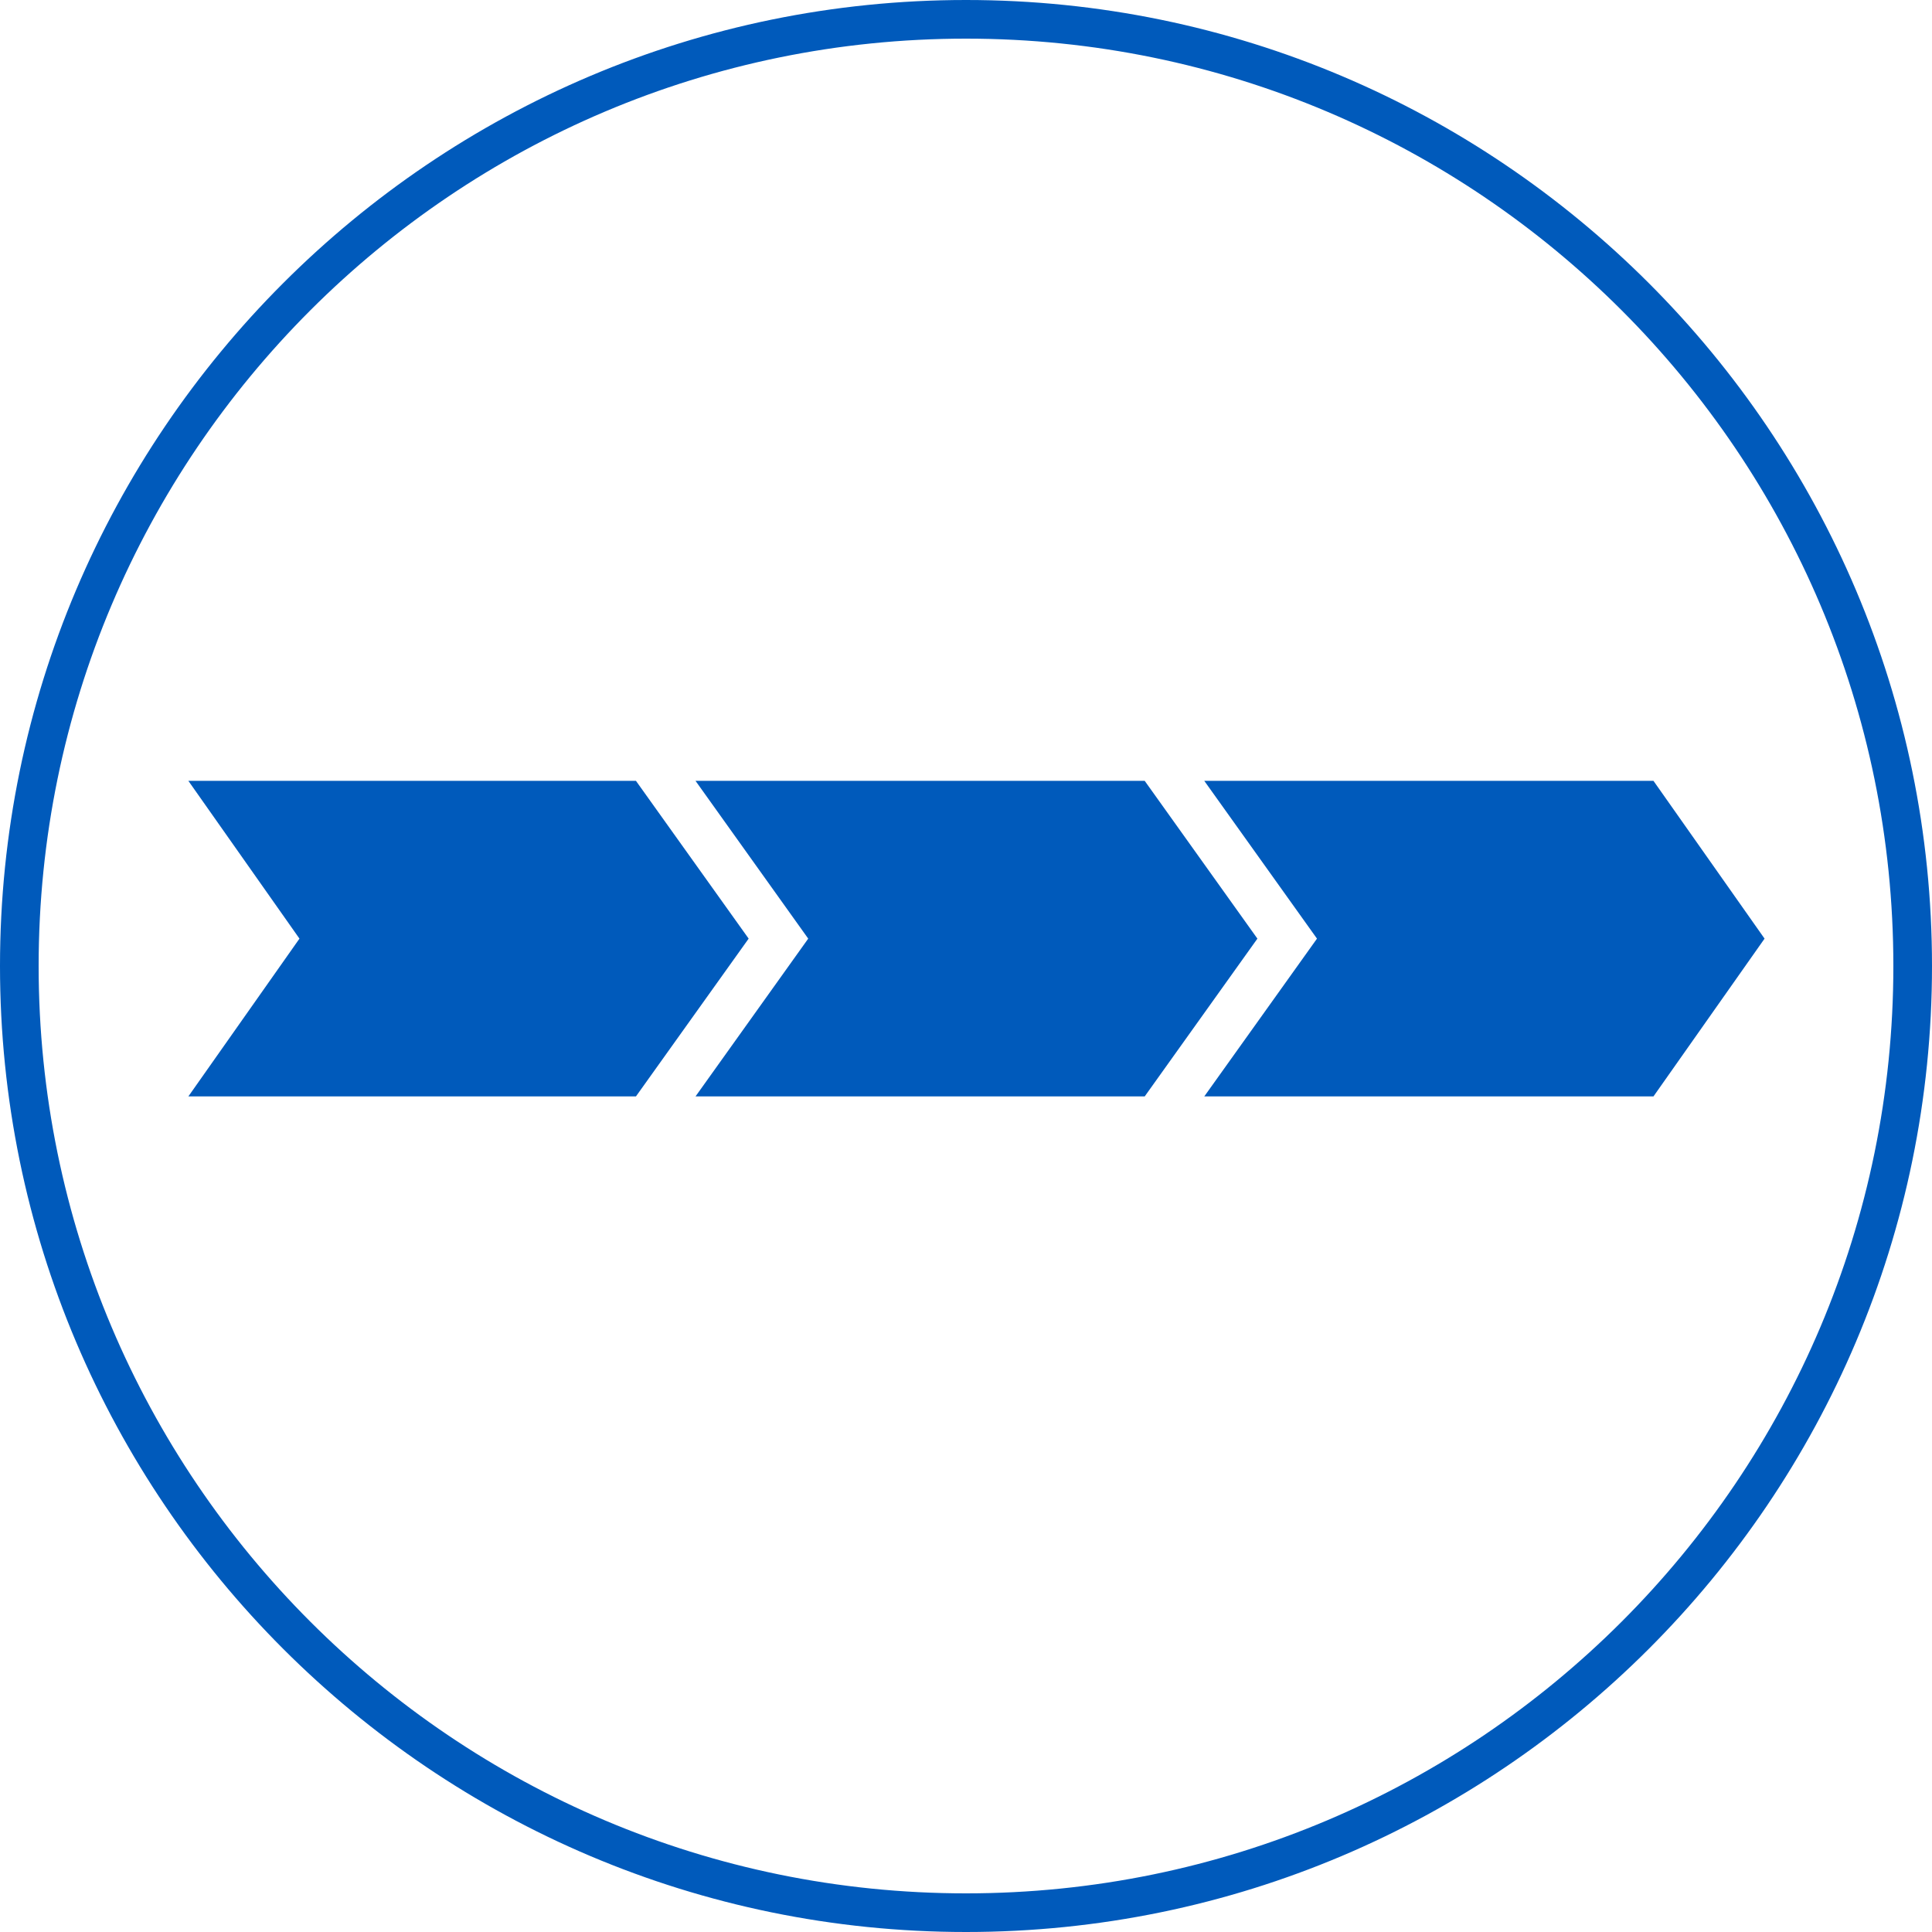 <?xml version="1.0" encoding="utf-8"?>
<!-- Generator: Adobe Illustrator 23.0.6, SVG Export Plug-In . SVG Version: 6.00 Build 0)  -->
<svg version="1.1" id="Ebene_1" xmlns="http://www.w3.org/2000/svg" xmlns:xlink="http://www.w3.org/1999/xlink" x="0px" y="0px"
	 viewBox="0 0 120 120" style="enable-background:new 0 0 120 120;" xml:space="preserve">
<style type="text/css">
	.st0{fill:#005ABB;}
</style>
<g>
	<g>
		<path class="st0" d="M60,120C26.9,120,0,93.1,0,60C0,26.9,26.9,0,60,0s60,26.9,60,60C120,93.1,93.1,120,60,120z M60,2.4
			C28.2,2.4,2.4,28.2,2.4,60s25.8,57.6,57.6,57.6s57.6-25.8,57.6-57.6S91.8,2.4,60,2.4z"/>
	</g>
</g>
<g>
	<polygon class="st0" points="46.5,58.3 39.5,48.5 11.7,48.5 18.6,58.3 11.7,68.1 39.5,68.1 	"/>
</g>
<g>
	<polygon class="st0" points="78.1,58.3 71.1,48.5 43.2,48.5 50.2,58.3 43.2,68.1 71.1,68.1 	"/>
</g>
<g>
	<polygon class="st0" points="109.6,58.3 102.7,48.5 74.8,48.5 81.8,58.3 74.8,68.1 102.7,68.1 	"/>
</g>
</svg>
